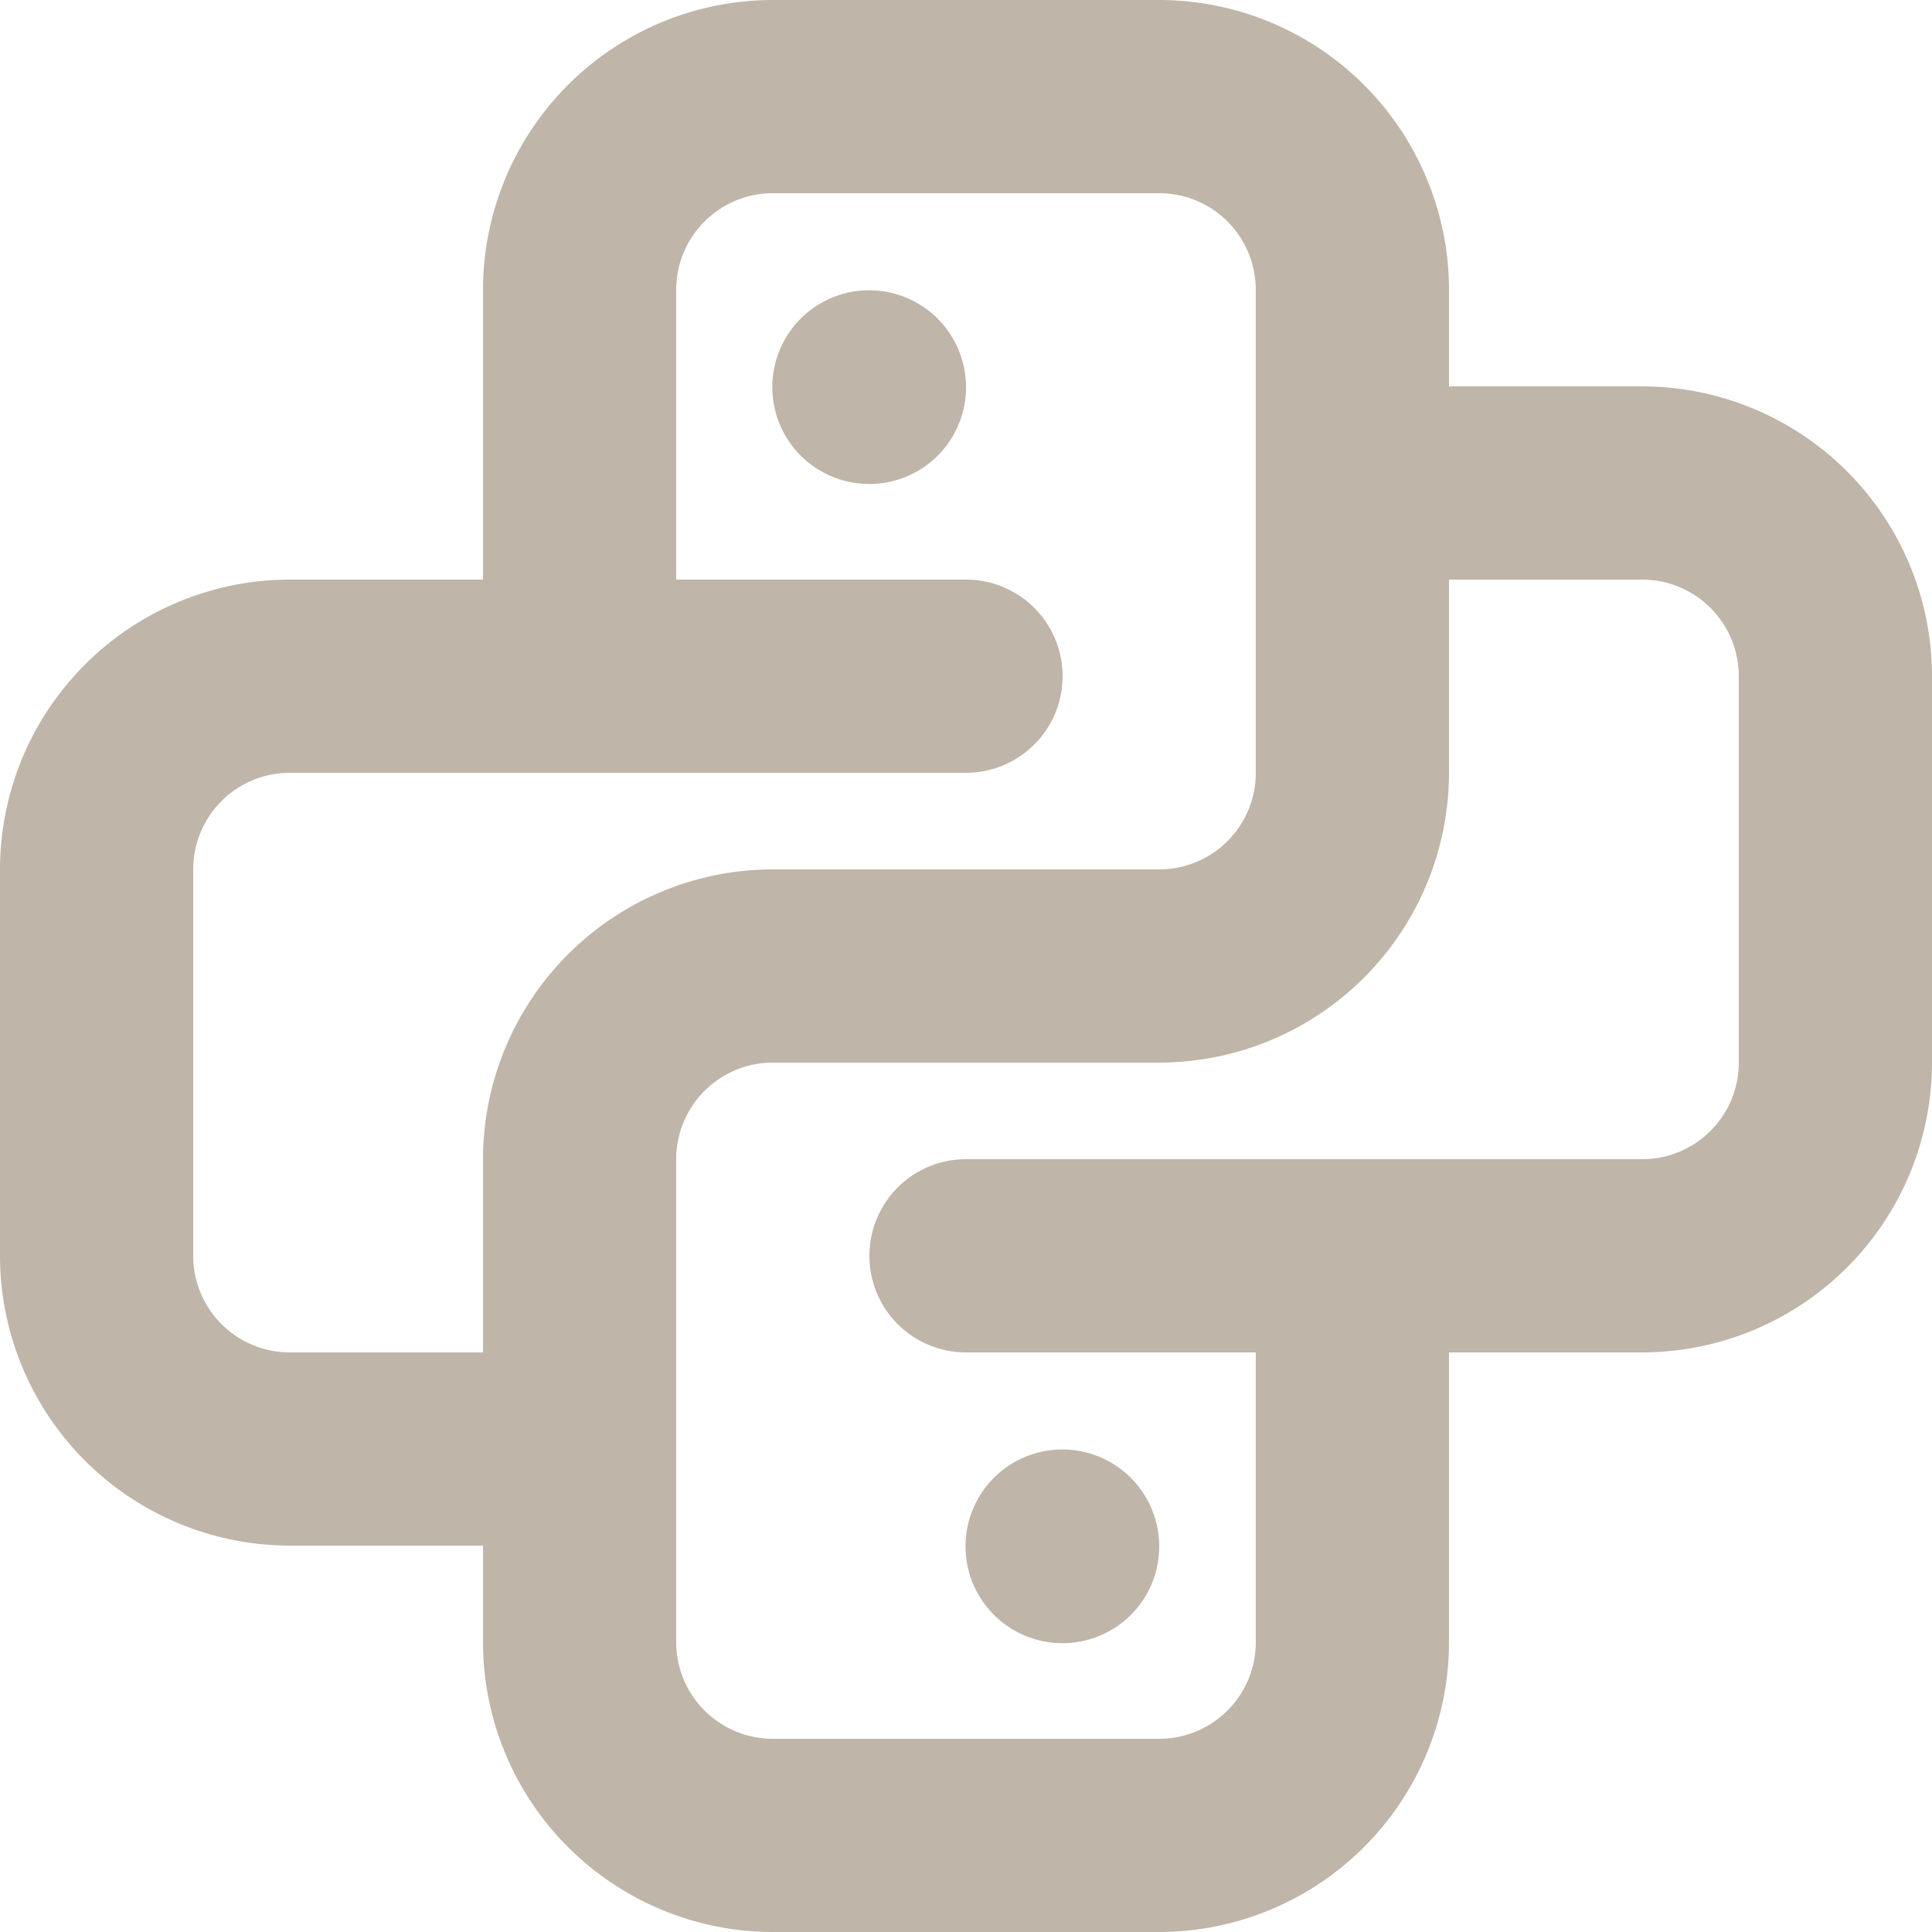 <?xml version="1.0" encoding="UTF-8" standalone="no"?><svg xmlns="http://www.w3.org/2000/svg" xmlns:xlink="http://www.w3.org/1999/xlink" fill="#bfb5a8" height="40" preserveAspectRatio="xMidYMid meet" version="1" viewBox="4.0 4.0 40.0 40.0" width="40" zoomAndPan="magnify"><g><path d="M0,0H48V48H0Z" fill="none"/><g id="change1_1"><path d="M16,36H10a6.006,6.006,0,0,1-6-6V22a6.006,6.006,0,0,1,6-6H24a2,2,0,0,1,0,4H10a2,2,0,0,0-2,2v8a2,2,0,0,0,2,2h6a2,2,0,0,1,0,4Z"/></g><g id="change1_2"><path d="M38,32H24a2,2,0,0,1,0-4H38a2,2,0,0,0,2-2V18a2,2,0,0,0-2-2H32a2,2,0,0,1,0-4h6a6.006,6.006,0,0,1,6,6v8A6.006,6.006,0,0,1,38,32Z"/></g><g id="change1_3"><path d="M28,44H20a6.006,6.006,0,0,1-6-6V28a6.006,6.006,0,0,1,6-6h8a2,2,0,0,0,2-2V10a2,2,0,0,0-2-2H20a2,2,0,0,0-2,2v8a2,2,0,0,1-4,0V10a6.006,6.006,0,0,1,6-6h8a6.006,6.006,0,0,1,6,6V20a6.006,6.006,0,0,1-6,6H20a2,2,0,0,0-2,2V38a2,2,0,0,0,2,2h8a2,2,0,0,0,2-2V30a2,2,0,0,1,4,0v8A6.006,6.006,0,0,1,28,44Z"/></g><g id="change1_4"><path d="M22,14.02A2.005,2.005,0,1,1,24,12v.02A2,2,0,0,1,22,14.02Z"/></g><g id="change1_5"><path d="M26,38.02A2.005,2.005,0,1,1,28,36v.02A2,2,0,0,1,26,38.02Z"/></g></g></svg>